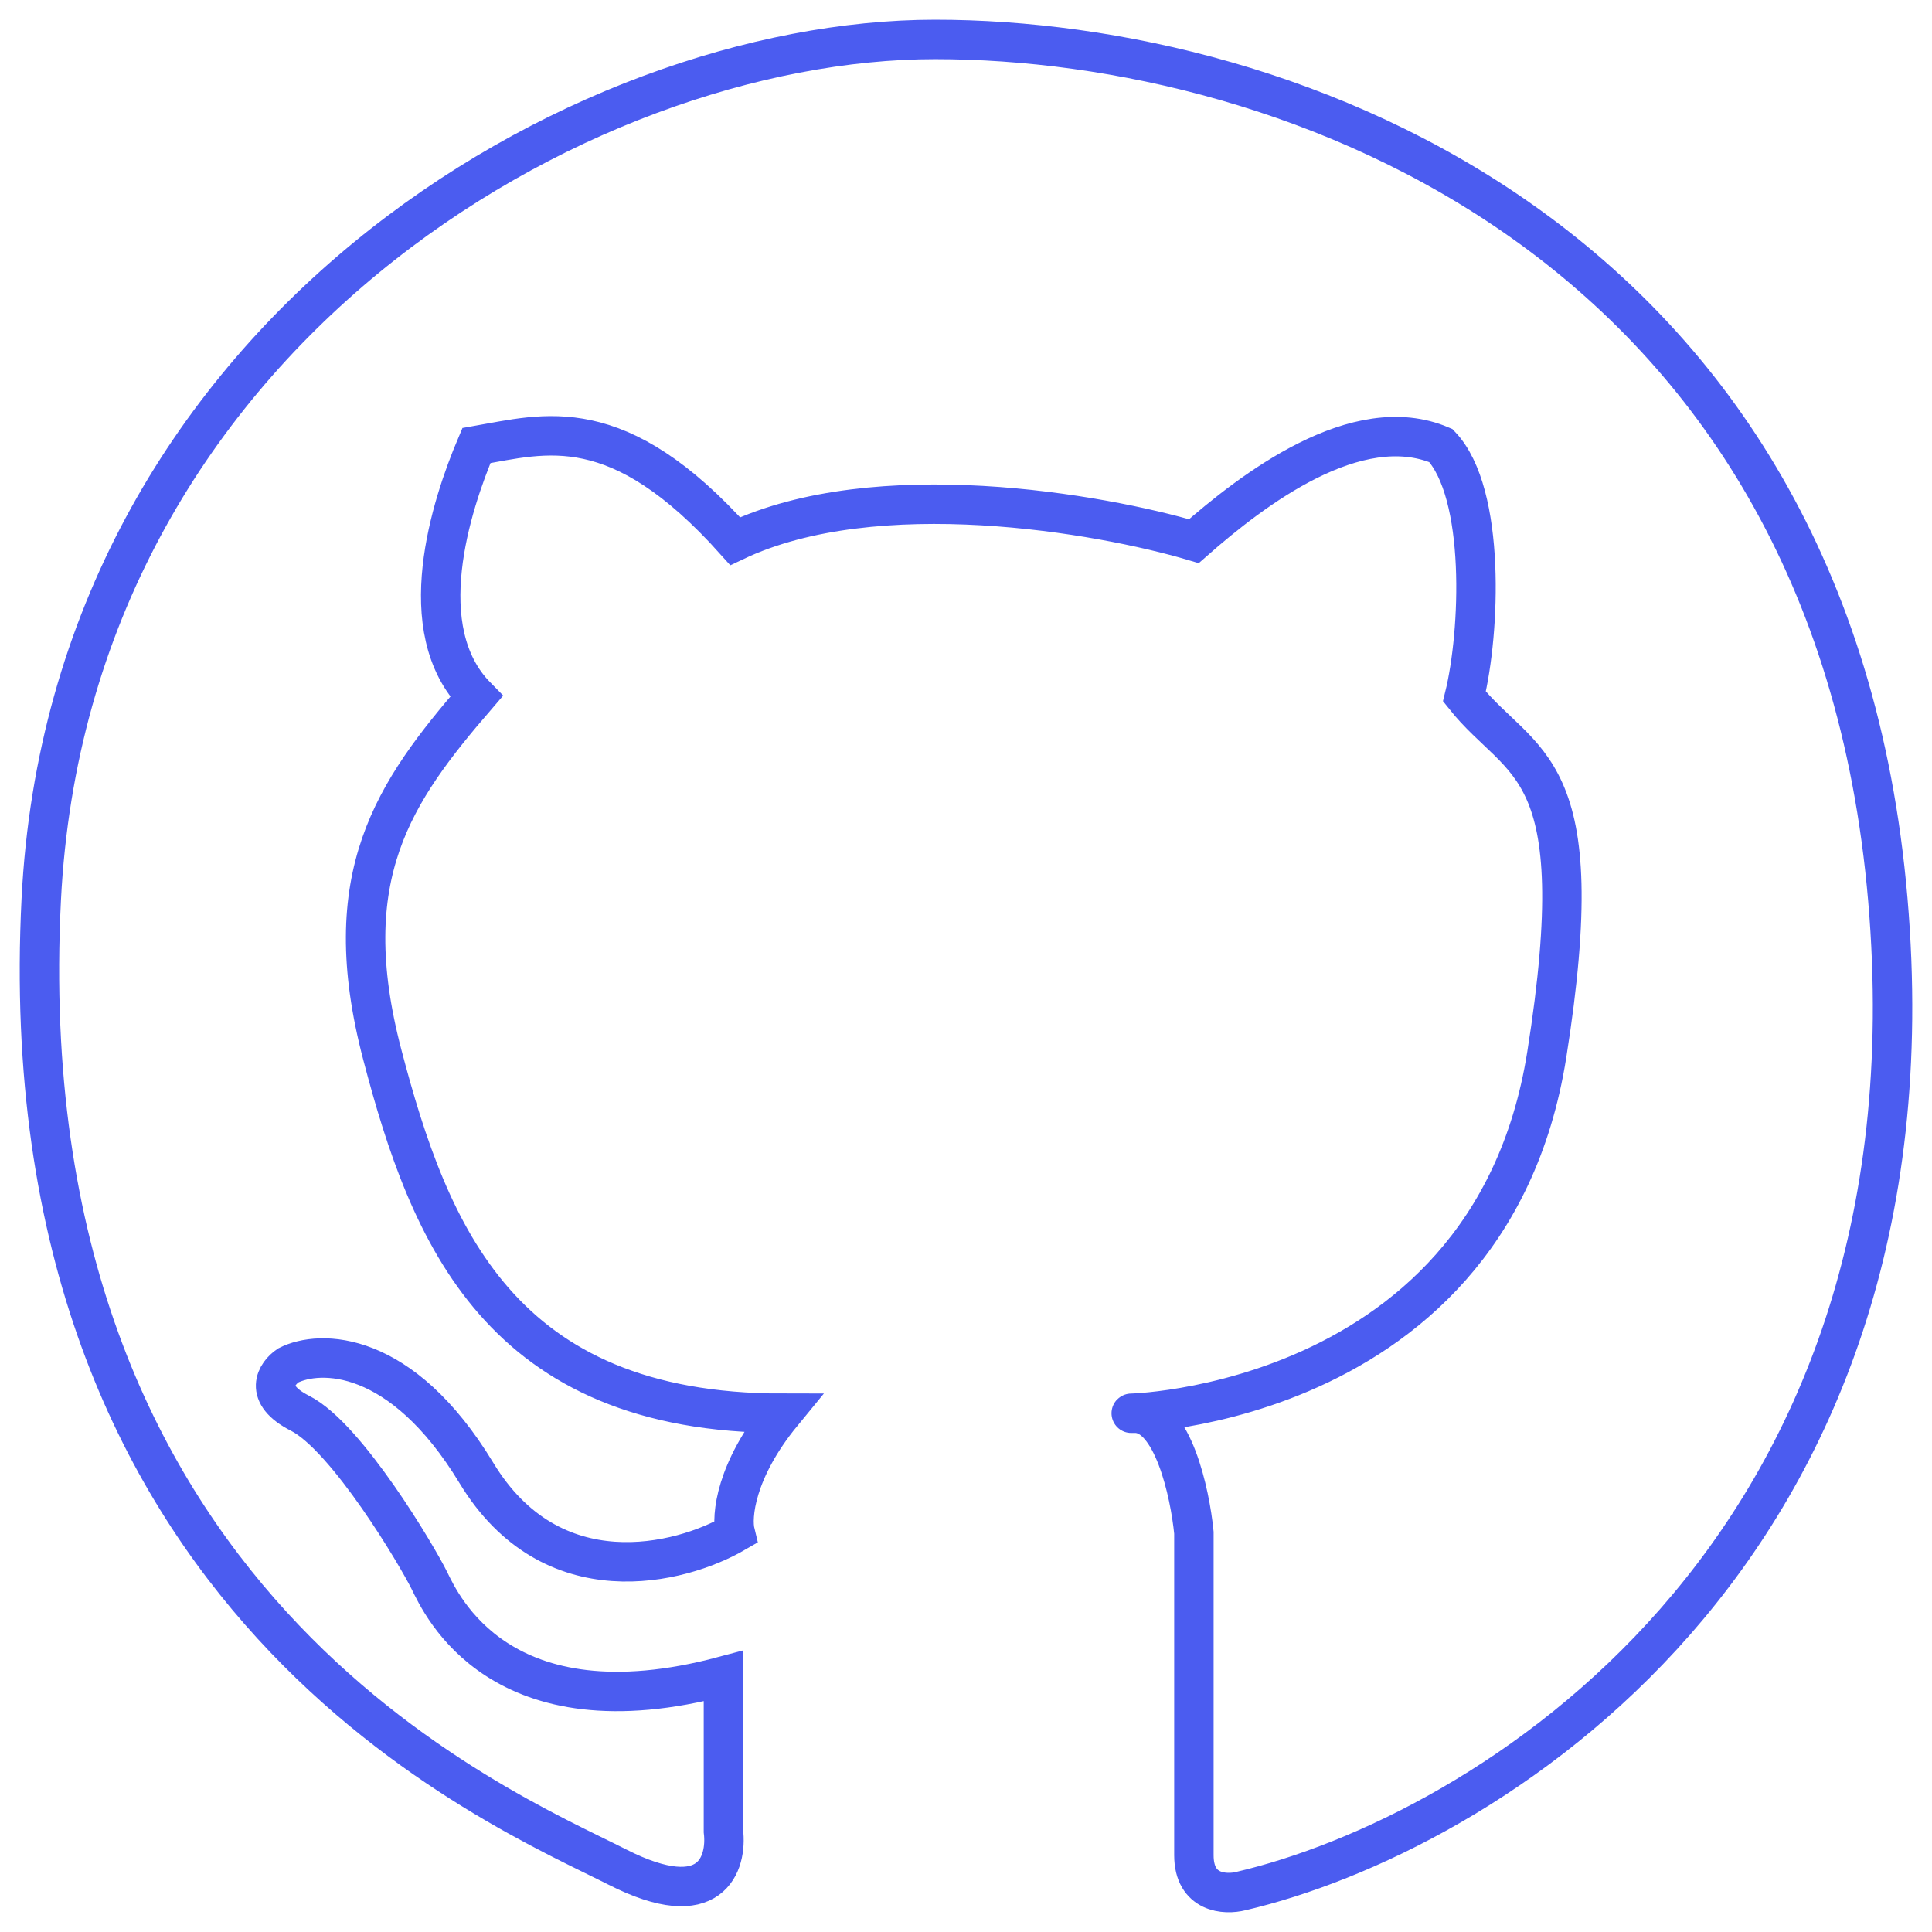 <svg width="49" height="49" viewBox="0 0 49 49" fill="none" xmlns="http://www.w3.org/2000/svg">
  <path d="M30.28 47.053V38.873C30.181 37.863 29.743 35.843 28.788 35.843C27.595 35.843 37.738 36.146 39.229 26.753C40.423 19.239 38.587 19.482 37.141 17.664C37.539 16.048 37.692 12.513 36.545 11.301C34.411 10.393 31.772 12.412 30.28 13.725C27.894 13.018 22.226 12.028 18.646 13.725C15.663 10.393 13.827 10.998 12.083 11.301C11.441 12.816 10.413 15.967 12.083 17.664C9.995 20.088 8.503 22.209 9.697 26.753C10.89 31.298 12.68 35.843 19.839 35.843C18.646 37.297 18.547 38.469 18.646 38.873C17.254 39.681 13.992 40.509 12.083 37.358C10.174 34.207 8.106 34.227 7.31 34.631C7.012 34.833 6.654 35.358 7.608 35.843C8.802 36.449 10.592 39.479 10.89 40.085C11.188 40.691 12.68 44.023 18.348 42.509C18.348 43.963 18.348 45.74 18.348 46.447C18.447 47.255 18.049 48.568 15.663 47.356C12.68 45.841 0.151 40.691 1.046 22.815C1.762 8.514 14.722 1 23.717 1C32.712 1 46.449 6.09 47.88 22.815C49.312 39.539 37.539 46.548 31.473 47.962C31.076 48.063 30.28 48.023 30.28 47.053Z" stroke="#4B5CF0"/>
</svg>
